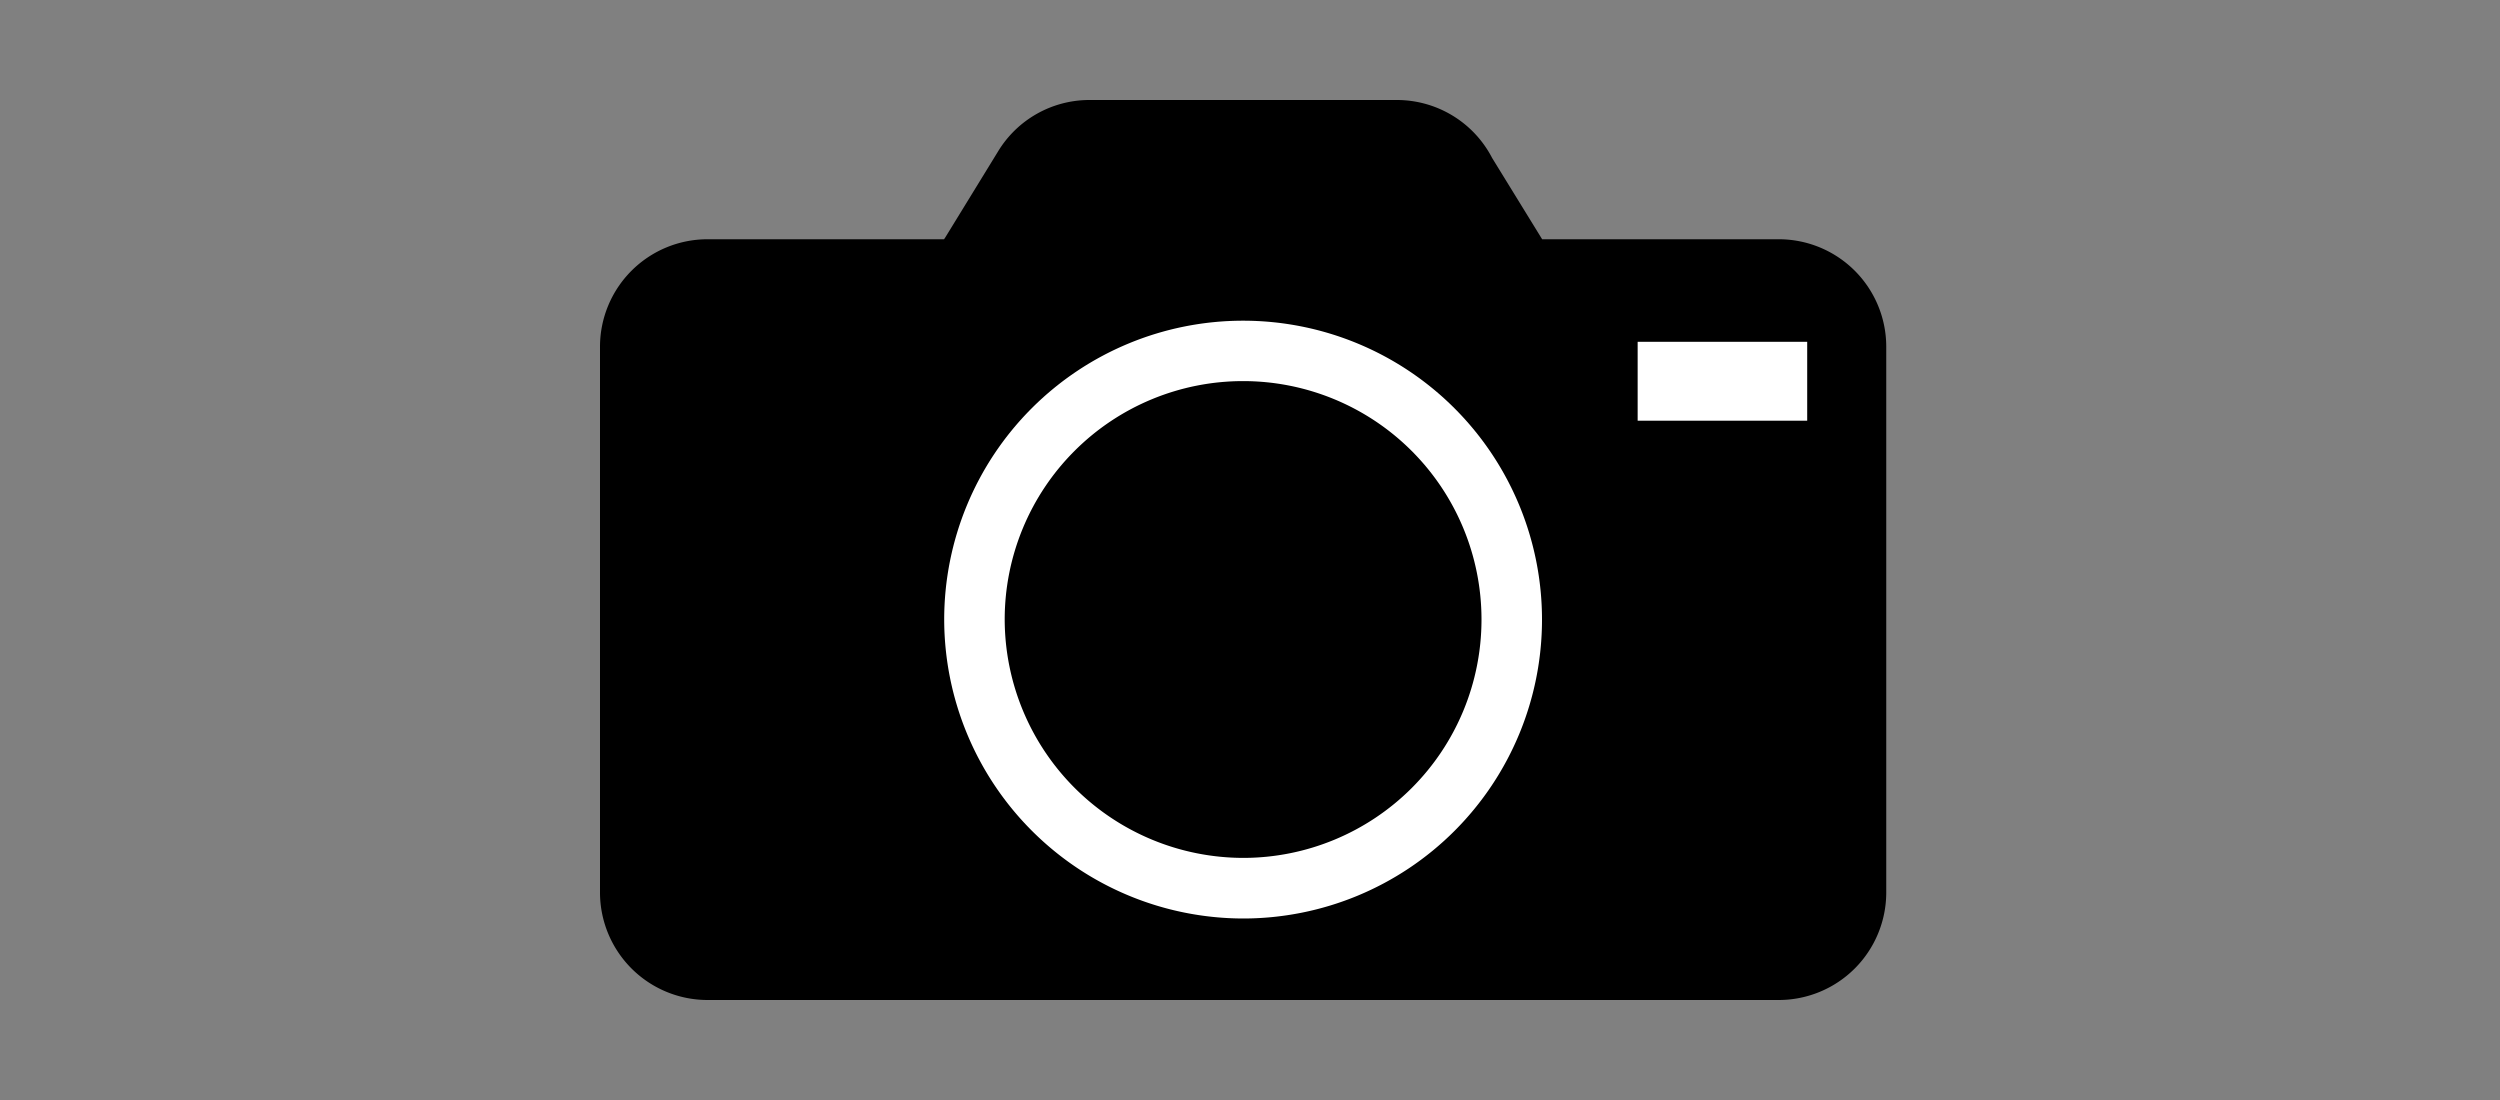 <svg xmlns="http://www.w3.org/2000/svg" width="50" height="22" viewBox="0 0 50 22">
  <rect x="0" y="0" width="50" height="22" fill="#808080" stroke="none"/>
  <g id="icon-photos" transform="translate(-778 86)">
    <rect id="長方形_13" data-name="長方形 13" width="50" height="22" transform="translate(778 -86)" fill="none"/>
    <path id="パス_17" data-name="パス 17" d="M2.146,2.785H6.881l.025-.037L7.959,1.032A2.138,2.138,0,0,1,9.79,0V0h6.144a2.146,2.146,0,0,1,1.909,1.16l1,1.625h4.736a2.15,2.15,0,0,1,2.146,2.146V15.854A2.151,2.151,0,0,1,23.576,18H2.146A2.152,2.152,0,0,1,0,15.854V4.931A2.151,2.151,0,0,1,2.146,2.785" transform="translate(790 -84)" fill-rule="evenodd"/>
    <path id="パス_18" data-name="パス 18" d="M123.559,87.357a5.978,5.978,0,1,0-5.978-5.978,5.989,5.989,0,0,0,5.978,5.978" transform="translate(679.303 -154.987)" fill="#fff" fill-rule="evenodd"/>
    <path id="パス_19" data-name="パス 19" d="M143.013,105.6a4.768,4.768,0,1,0-4.768-4.768,4.778,4.778,0,0,0,4.768,4.768" transform="translate(659.849 -174.442)" fill-rule="evenodd"/>
    <rect id="長方形_14" data-name="長方形 14" width="3.391" height="1.578" transform="translate(810.753 -79.164)" fill="#fff"/>
    <rect id="長方形_15" data-name="長方形 15" width="25.722" height="18" transform="translate(790 -84)" fill="none"/>
  </g>
</svg>
